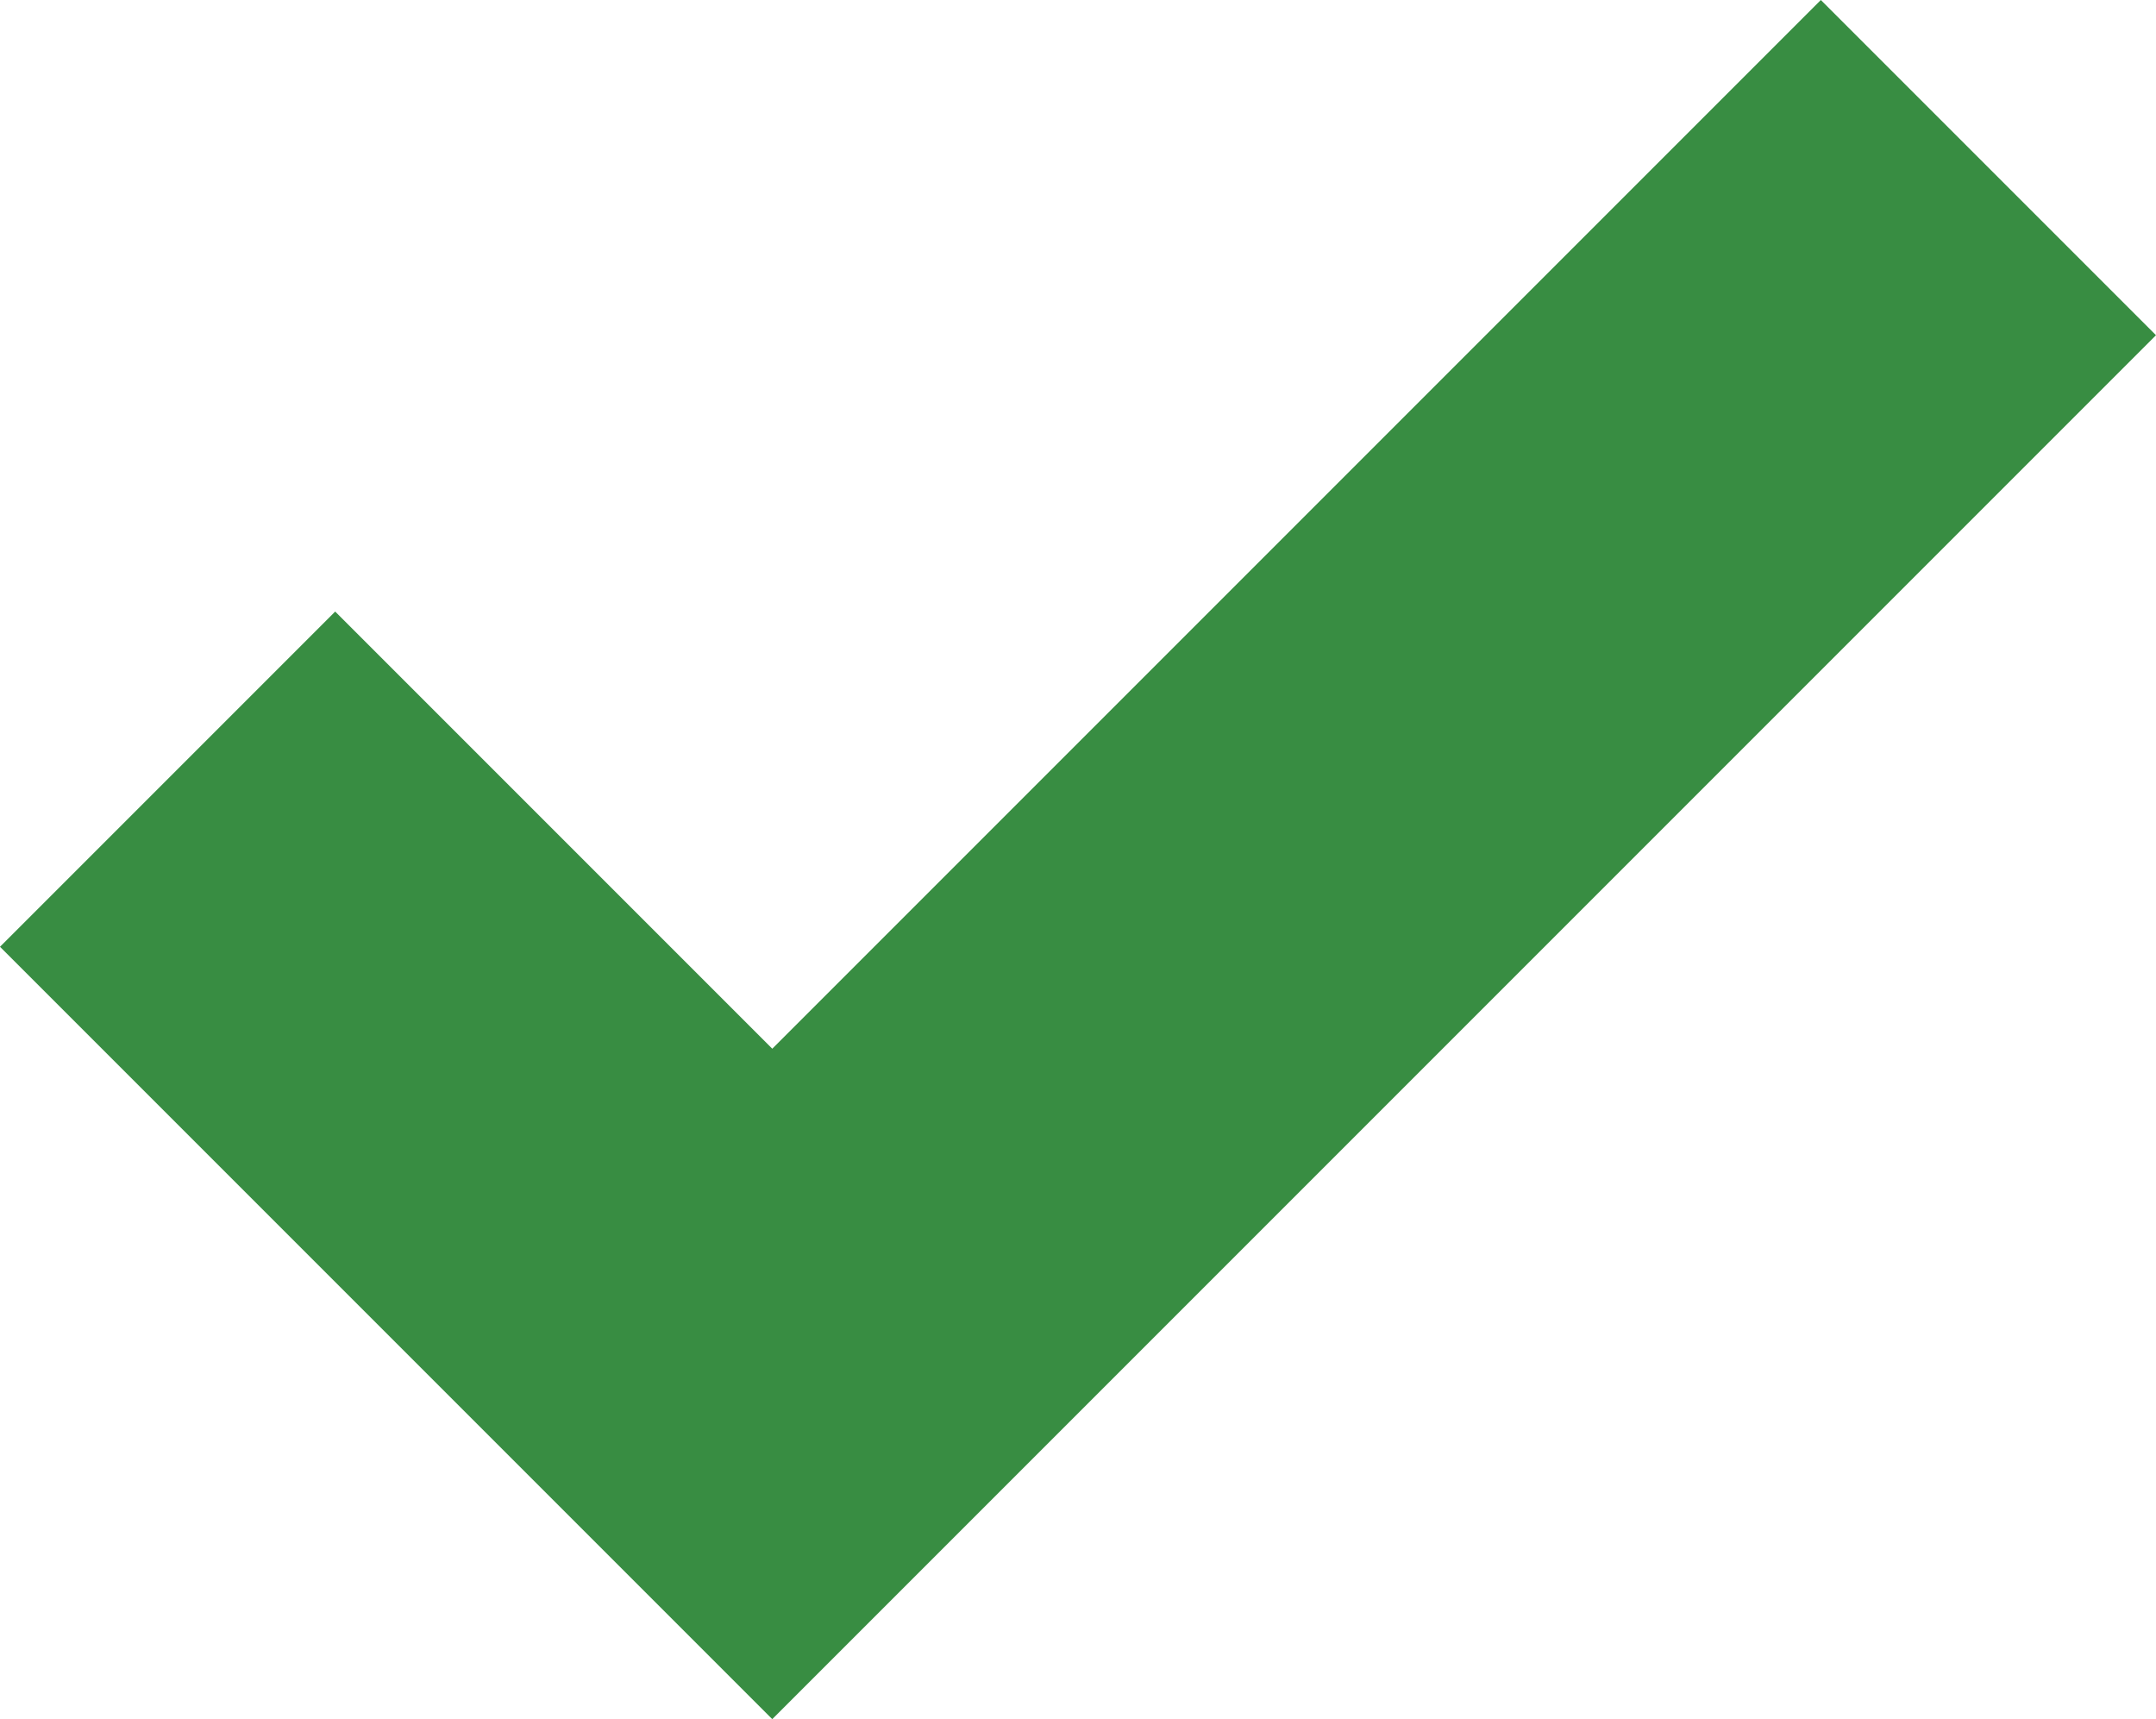 <svg xmlns="http://www.w3.org/2000/svg" viewBox="0 0 9.52 7.59"><defs><style>.cls-1{fill:#388d42;}</style></defs><g id="Layer_2" data-name="Layer 2"><g id="Layer_1-2" data-name="Layer 1"><polygon class="cls-1" points="3.41 7.59 0 4.18 1.48 2.7 3.41 4.63 8.04 0 9.52 1.48 3.41 7.59"/></g></g></svg>